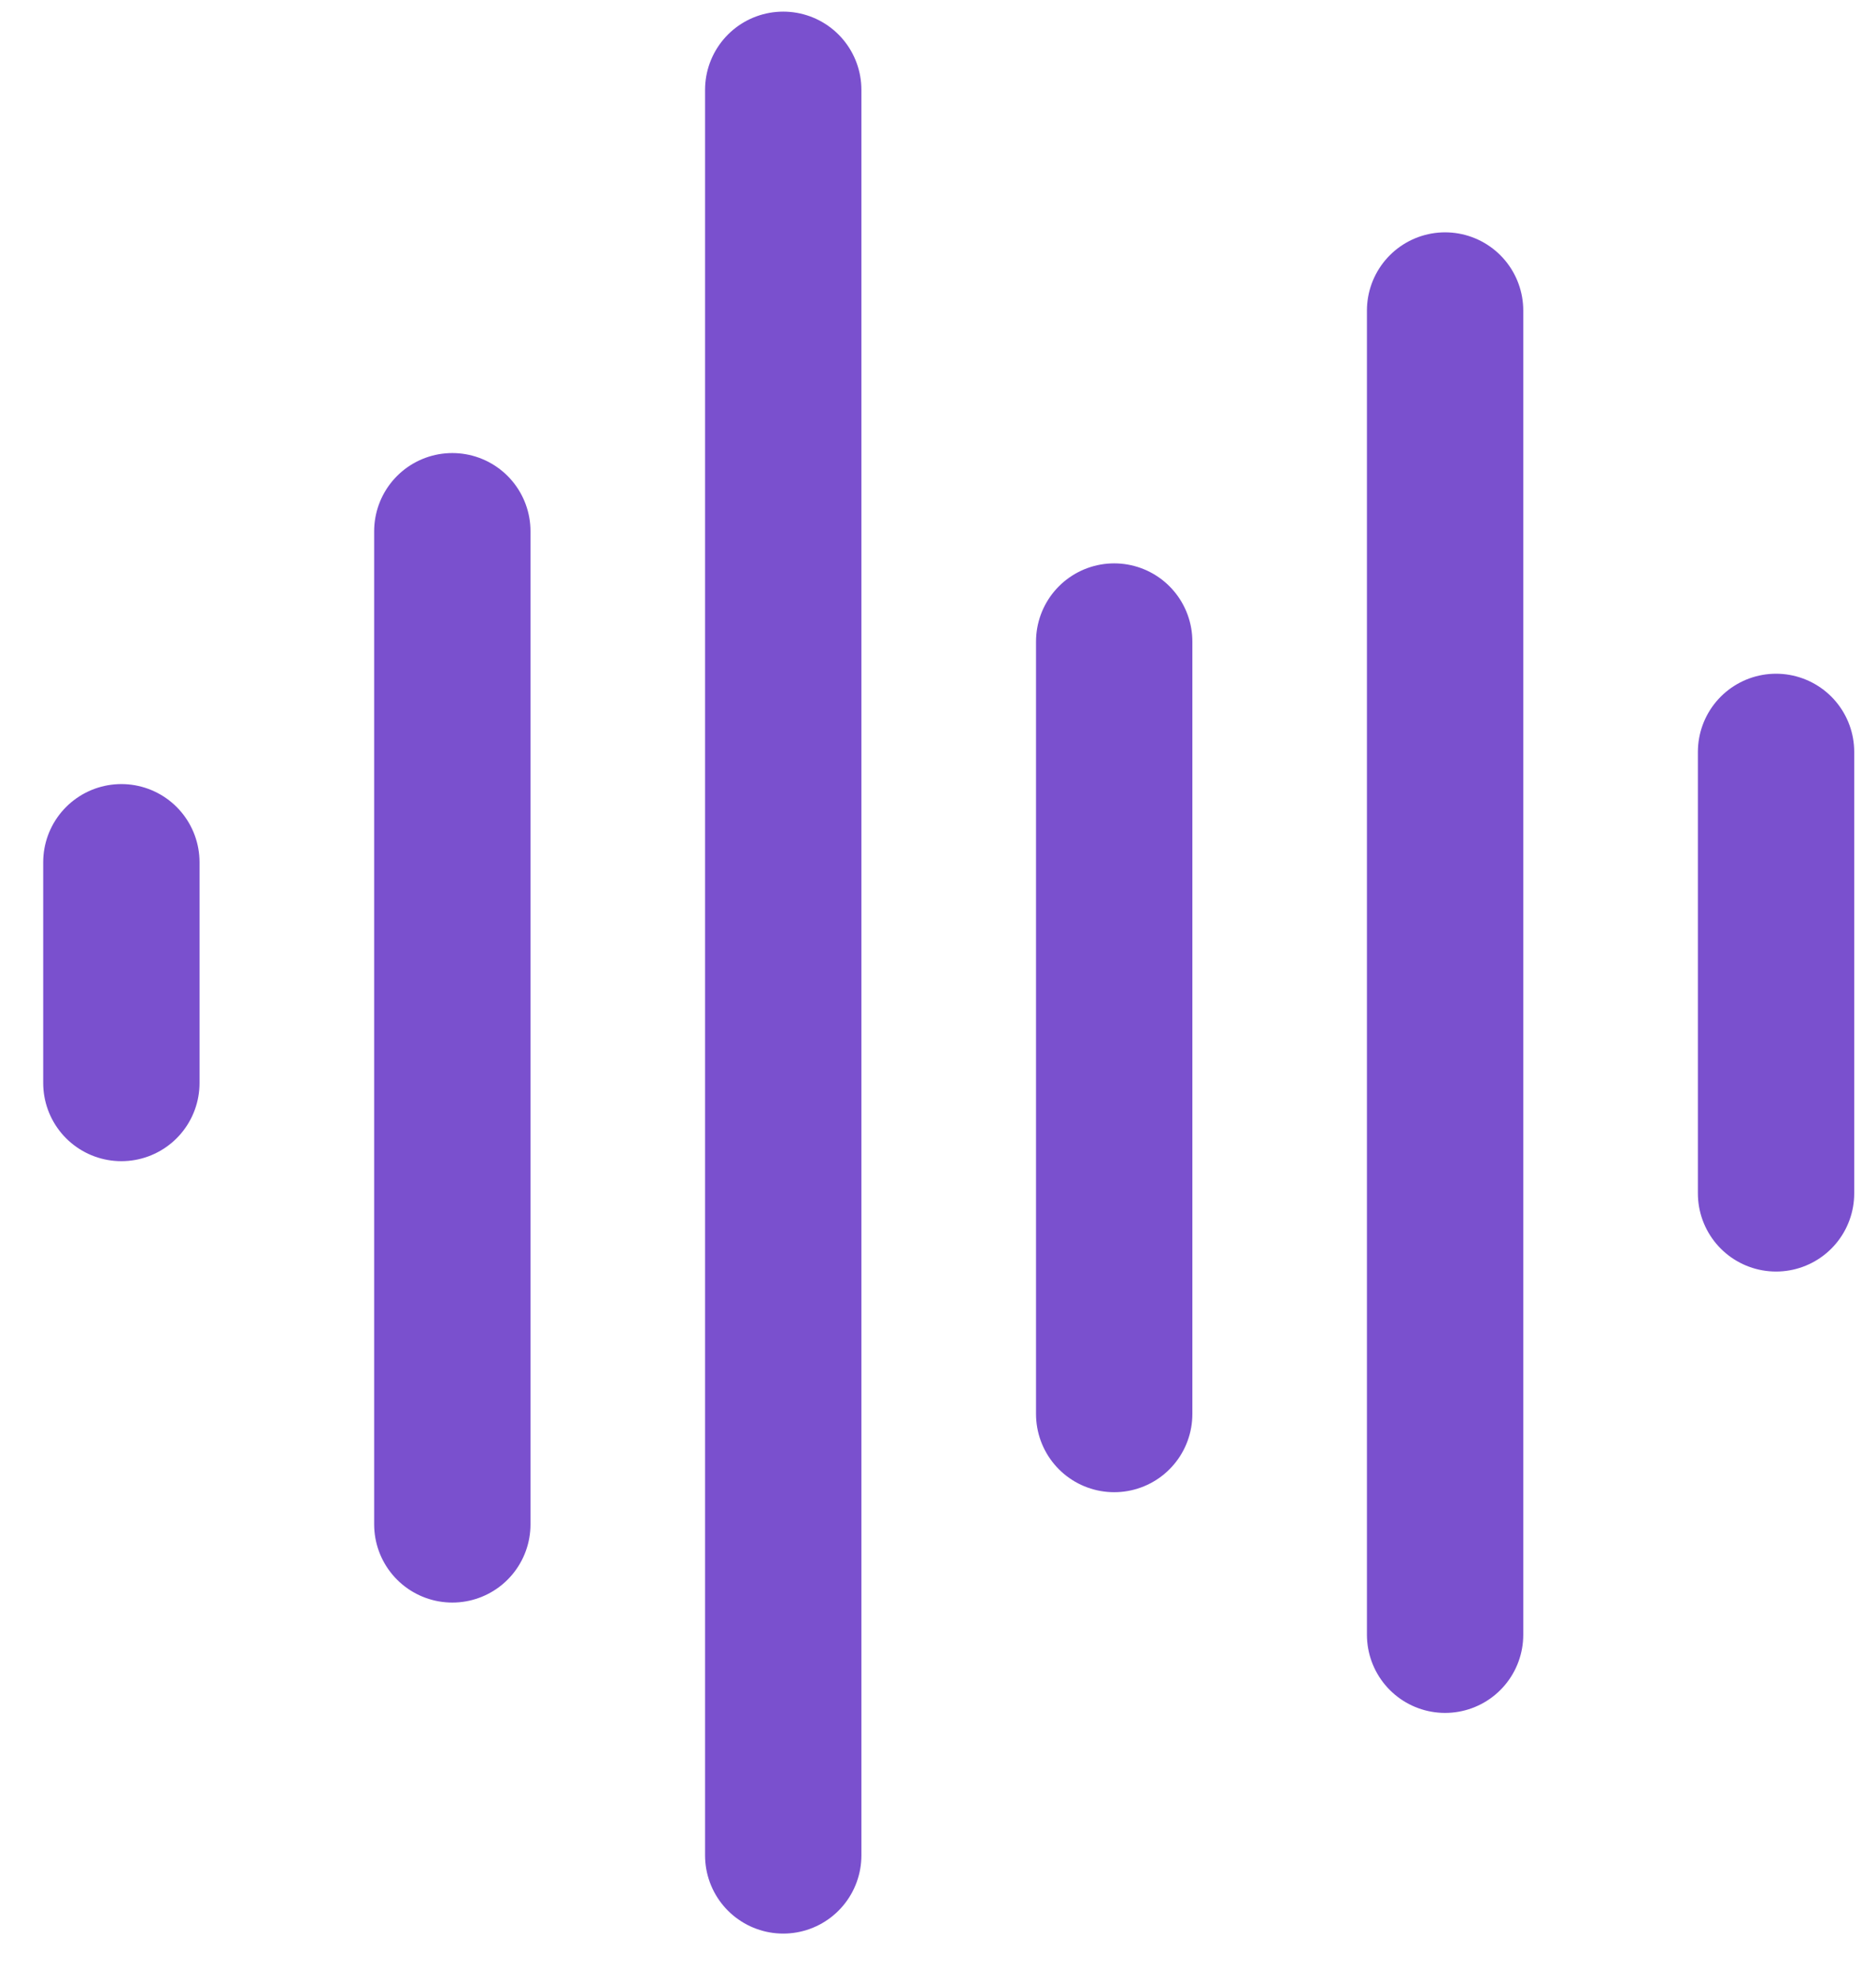 <?xml version="1.0" encoding="UTF-8"?> <svg xmlns="http://www.w3.org/2000/svg" width="36" height="38" viewBox="0 0 36 38" fill="none"><path d="M2.329 16.541V20.775" stroke="#7A50CE" stroke-width="3" stroke-linecap="round" stroke-linejoin="round"></path><path d="M8.68 10.191V29.242" stroke="#7A50CE" stroke-width="3" stroke-linecap="round" stroke-linejoin="round"></path><path d="M15.03 1.723V35.592" stroke="#7A50CE" stroke-width="3" stroke-linecap="round" stroke-linejoin="round"></path><path d="M27.731 5.957V31.359" stroke="#7A50CE" stroke-width="3" stroke-linecap="round" stroke-linejoin="round"></path><path d="M34.082 14.424V22.892" stroke="#7A50CE" stroke-width="3" stroke-linecap="round" stroke-linejoin="round"></path><path d="M21.381 12.307V27.125" stroke="#7A50CE" stroke-width="3" stroke-linecap="round" stroke-linejoin="round"></path></svg> 